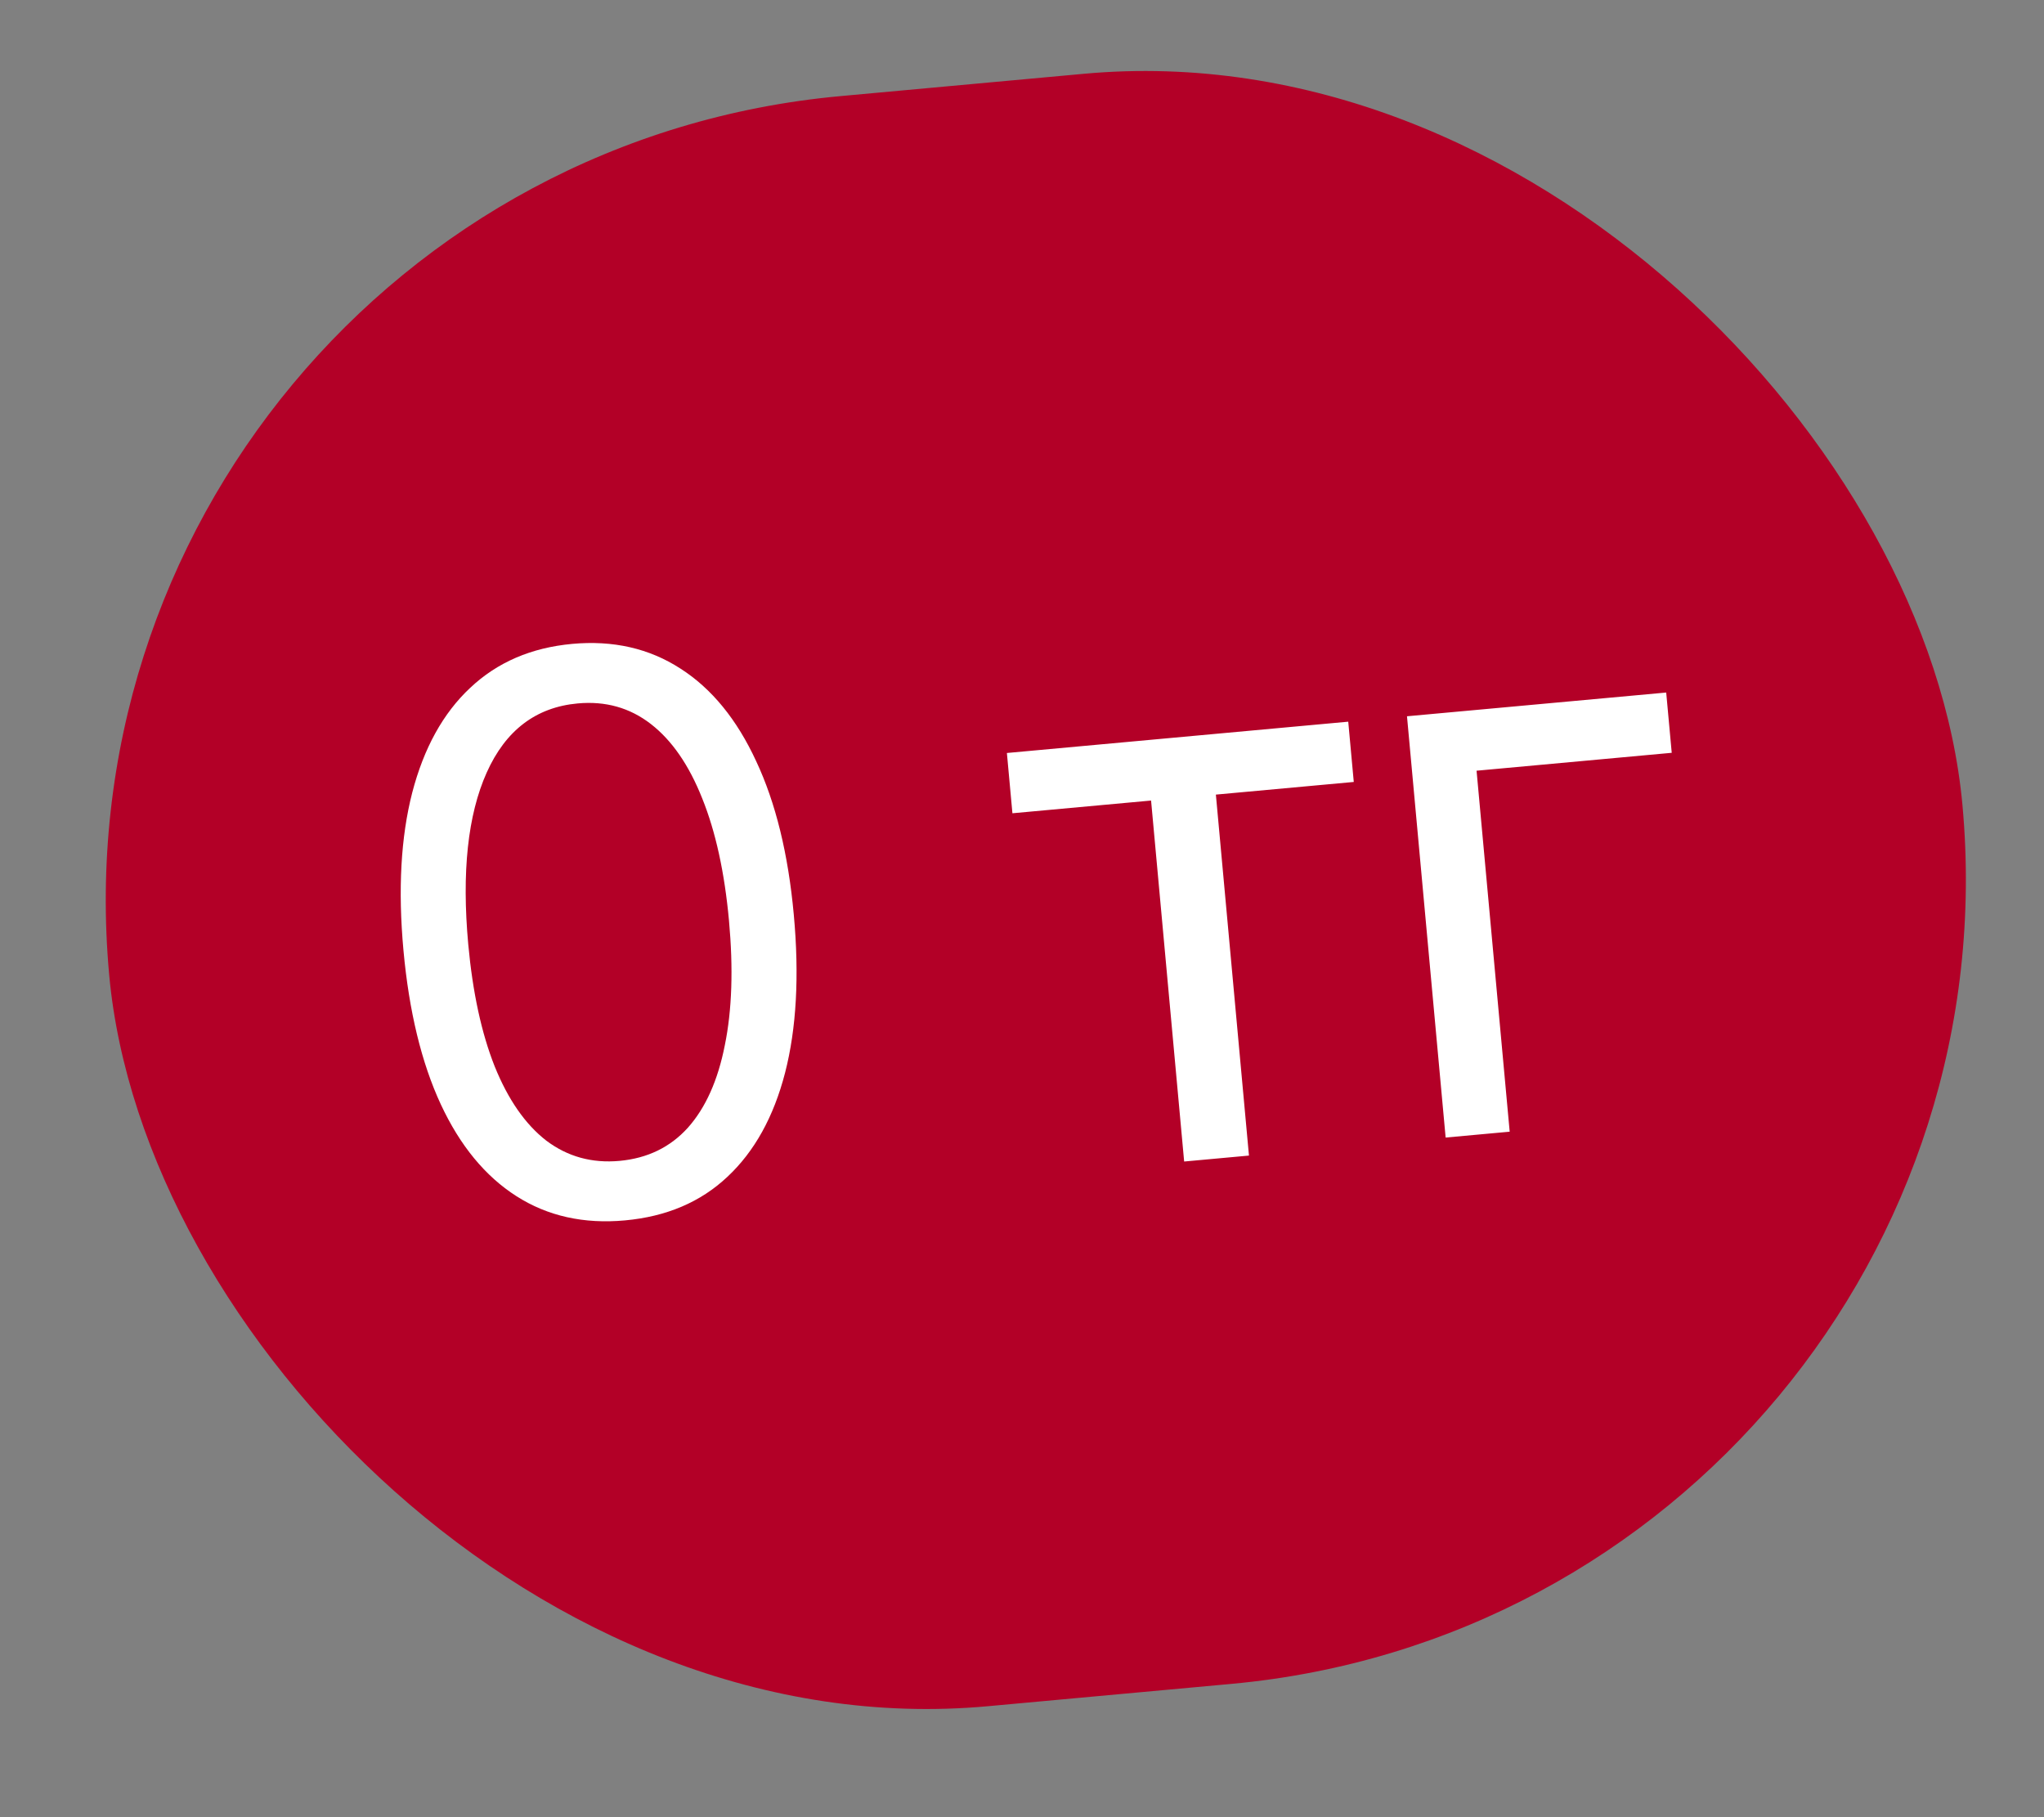 <?xml version="1.0" encoding="UTF-8"?> <svg xmlns="http://www.w3.org/2000/svg" width="54" height="48" viewBox="0 0 54 48" fill="none"><rect x="0" y="0" width="54" height="48" fill="#808080" stroke="none"/><rect x="0.935" y="4.489" width="49.166" height="42.708" rx="21.354" transform="rotate(-5.239 0.935 4.489)" fill="#B30027"></rect><path d="M16.512 32.236C15.424 32.336 14.468 32.123 13.643 31.596C12.819 31.07 12.153 30.261 11.645 29.17C11.136 28.073 10.807 26.718 10.659 25.105C10.512 23.499 10.589 22.111 10.89 20.939C11.197 19.76 11.707 18.837 12.422 18.169C13.137 17.494 14.034 17.108 15.116 17.008C16.198 16.909 17.151 17.126 17.976 17.66C18.8 18.186 19.467 19.002 19.977 20.106C20.492 21.203 20.824 22.554 20.971 24.16C21.119 25.772 21.042 27.164 20.741 28.336C20.44 29.501 19.932 30.417 19.217 31.085C18.509 31.752 17.607 32.136 16.512 32.236ZM16.368 30.664C17.105 30.596 17.707 30.304 18.175 29.786C18.642 29.261 18.967 28.535 19.149 27.609C19.339 26.681 19.375 25.584 19.259 24.317C19.142 23.043 18.906 21.967 18.552 21.09C18.203 20.211 17.752 19.557 17.197 19.126C16.642 18.695 15.997 18.513 15.26 18.581C14.159 18.682 13.358 19.291 12.858 20.407C12.358 21.523 12.196 23.037 12.371 24.948C12.488 26.215 12.72 27.288 13.068 28.166C13.423 29.044 13.877 29.698 14.432 30.129C14.993 30.552 15.638 30.731 16.368 30.664ZM26.747 21.482L26.601 19.89L35.619 19.063L35.765 20.655L32.122 20.989L32.996 30.524L31.284 30.681L30.41 21.146L26.747 21.482ZM44.019 18.293L44.165 19.885L39.009 20.358L39.884 29.893L38.192 30.048L37.171 18.92L44.019 18.293Z" fill="white"></path></svg> 